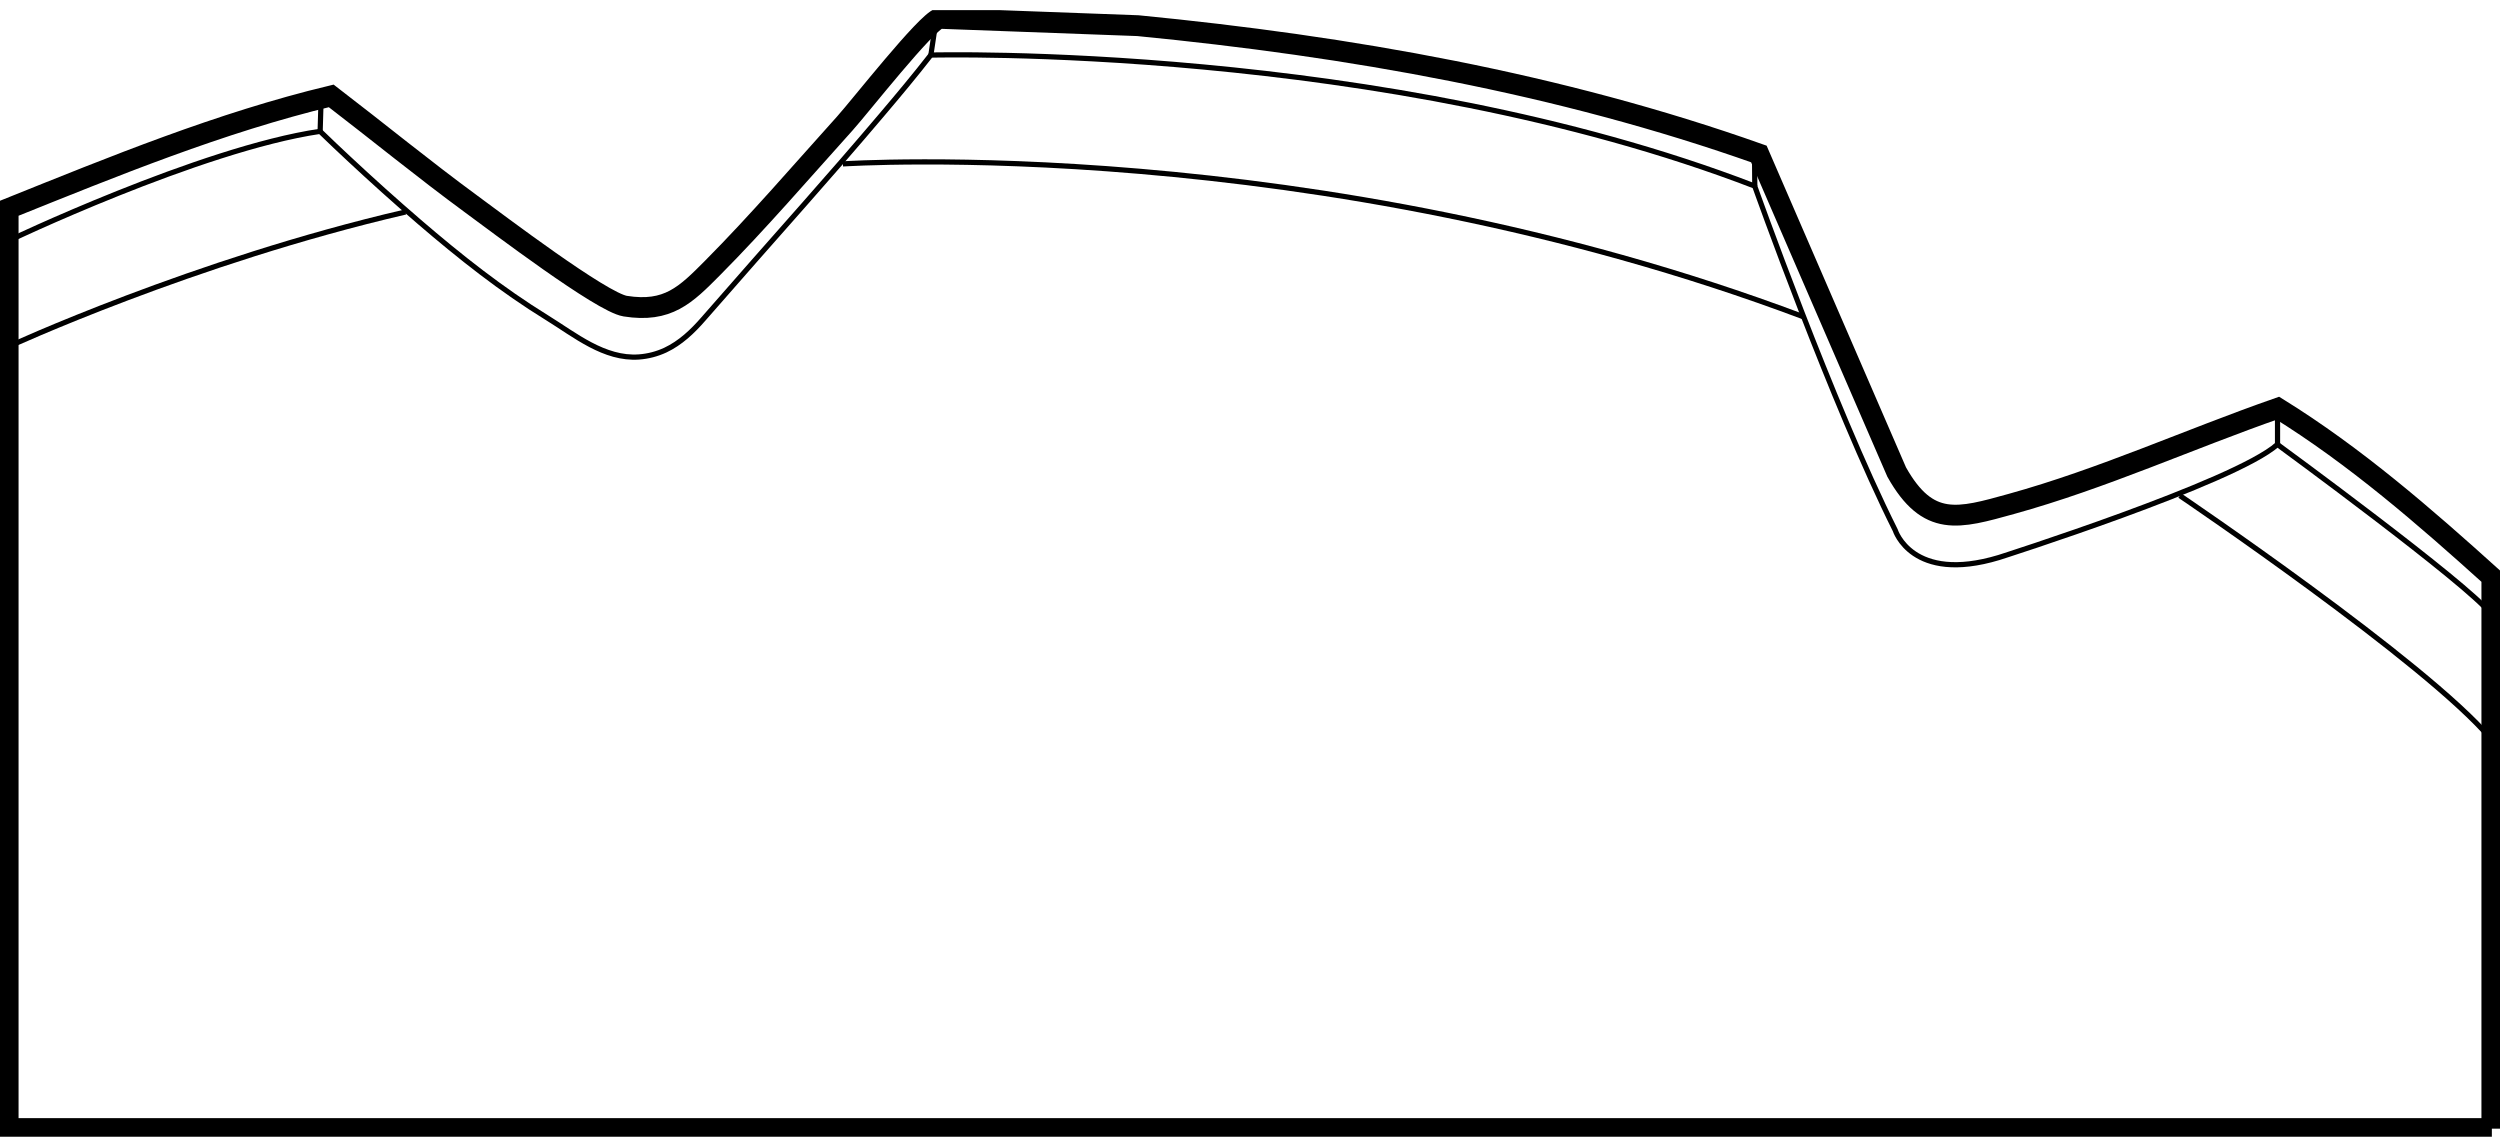 <svg width="240" height="110" viewBox="0 0 240 110" fill="none" xmlns="http://www.w3.org/2000/svg">
<g clip-path="url(#clip0_10352_11068)">
<path d="M239.218 108.344H0.782V20.036C10.941 15.954 21.107 11.778 31.798 9.205C36.287 12.646 40.658 16.227 45.218 19.575C47.759 21.436 57.738 29.022 60.022 29.389C64.112 30.038 65.817 28.334 68.413 25.714C72.777 21.319 76.961 16.447 81.113 11.84C82.576 10.214 88.902 2.135 90.177 1.76L109.243 2.464C129.49 4.442 149.675 7.985 168.85 14.781L182.082 45.319C185.101 50.684 188.01 49.785 193.093 48.377C201.821 45.961 210.142 42.168 218.674 39.188C226.119 43.802 232.743 49.566 239.218 55.408V108.352V108.344Z" stroke="black" stroke-width="2" stroke-miterlimit="10"/>
<path d="M0.555 23.235C0.555 23.235 19.183 14.319 30.726 12.607C31.641 13.498 32.572 14.374 33.51 15.25C35.724 17.315 37.968 19.332 40.259 21.303C44.154 24.65 48.142 27.81 52.522 30.508C55.181 32.15 58.019 34.504 61.335 34.269C62.211 34.207 63.079 33.98 63.869 33.612C65.316 32.932 66.489 31.814 67.529 30.617C70.712 26.965 73.926 23.336 77.132 19.7C79.651 16.846 82.145 13.983 84.601 11.082C86.22 9.174 87.823 7.258 89.356 5.287C89.356 5.287 132.79 4.145 168.451 17.862C168.451 17.862 175.881 38.782 181.941 50.895C181.941 50.895 183.545 56.041 191.889 53.523C191.889 53.523 214.521 46.321 218.635 42.668C218.635 42.668 236.919 56.041 239.093 58.896" stroke="black" stroke-width="0.5" stroke-miterlimit="10"/>
<path d="M209.266 47.58C209.266 47.58 232.922 63.58 239.1 70.9" stroke="black" stroke-width="0.5" stroke-miterlimit="10"/>
<path d="M218.643 39.235V42.66" stroke="black" stroke-width="0.5" stroke-miterlimit="10"/>
<path d="M168.459 17.862L168.436 14.624" stroke="black" stroke-width="0.5" stroke-miterlimit="10"/>
<path d="M89.364 5.287L89.888 1.775" stroke="black" stroke-width="0.5" stroke-miterlimit="10"/>
<path d="M30.734 12.599L30.828 9.432" stroke="black" stroke-width="0.5" stroke-miterlimit="10"/>
<path d="M0.743 33.307C0.743 33.307 18.558 25.072 38.93 20.349" stroke="black" stroke-width="0.5" stroke-miterlimit="10"/>
<path d="M80.918 15.735C80.918 15.735 126.166 12.732 173.175 30.429" stroke="black" stroke-width="0.5" stroke-miterlimit="10"/>
</g>
<defs>
<clipPath id="clip0_10352_11068">
<rect width="240" height="108.156" fill="white" transform="translate(0 0.97)"/>
</clipPath>
</defs>
</svg>
